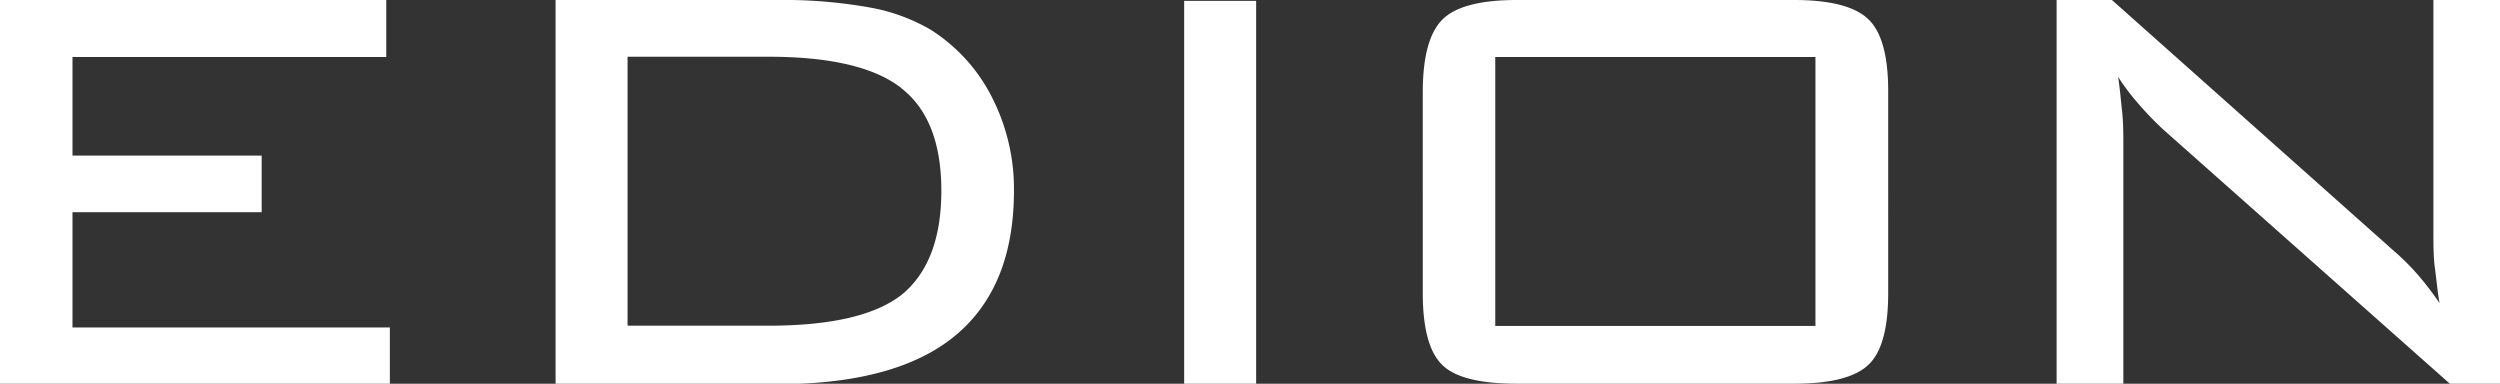 <svg xmlns="http://www.w3.org/2000/svg" viewBox="0 0 195.2 29.96"><rect x="0" y="0" width="195.2" height="29.96" fill="#333333" stroke="none"/><defs><style>.cls-1{fill:#fff;}</style></defs><g id="Livello_2" data-name="Livello 2"><g id="Livello_1-2" data-name="Livello 1"><path class="cls-1" d="M166.88,8a25.66,25.66,0,0,0,2,2.09L191.33,30h3.87V0H190V18.08c0,1,0,2,.12,2.87s.2,1.83.36,2.72a23.58,23.58,0,0,0-1.74-2.27,18.75,18.75,0,0,0-1.85-1.83L164.9,0h-4.32V30h5.21V11.35c0-.89,0-1.79-.1-2.69s-.17-1.78-.31-2.66a17.58,17.58,0,0,0,1.5,2M111.09,22.88q0,4.14,1.52,5.61c1,1,3,1.47,5.83,1.47h21.64c2.86,0,4.79-.5,5.82-1.49s1.53-2.85,1.53-5.59V7.11c0-2.74-.51-4.61-1.55-5.61s-3-1.5-5.8-1.5H118.44q-4.25,0-5.79,1.5t-1.56,5.61Zm5.66-18.43h25v21h-25ZM98.08.07H92.46V30h5.62ZM43.38,0V30H60.64Q70,30,74.58,26.21t4.59-11.3a15.76,15.76,0,0,0-1.73-7.34,13.38,13.38,0,0,0-4.79-5.26A14.45,14.45,0,0,0,67.83.57,38.24,38.24,0,0,0,60.64,0Zm27,6.89q3.12,2.43,3.12,8T70.42,23Q67.33,25.43,60,25.43H49v-21H60q7.24,0,10.37,2.44M30.44,30V25.57H5.66v-9H20.43V12.15H5.66V4.45h24.5V0H0V30Z"></path></g></g></svg>